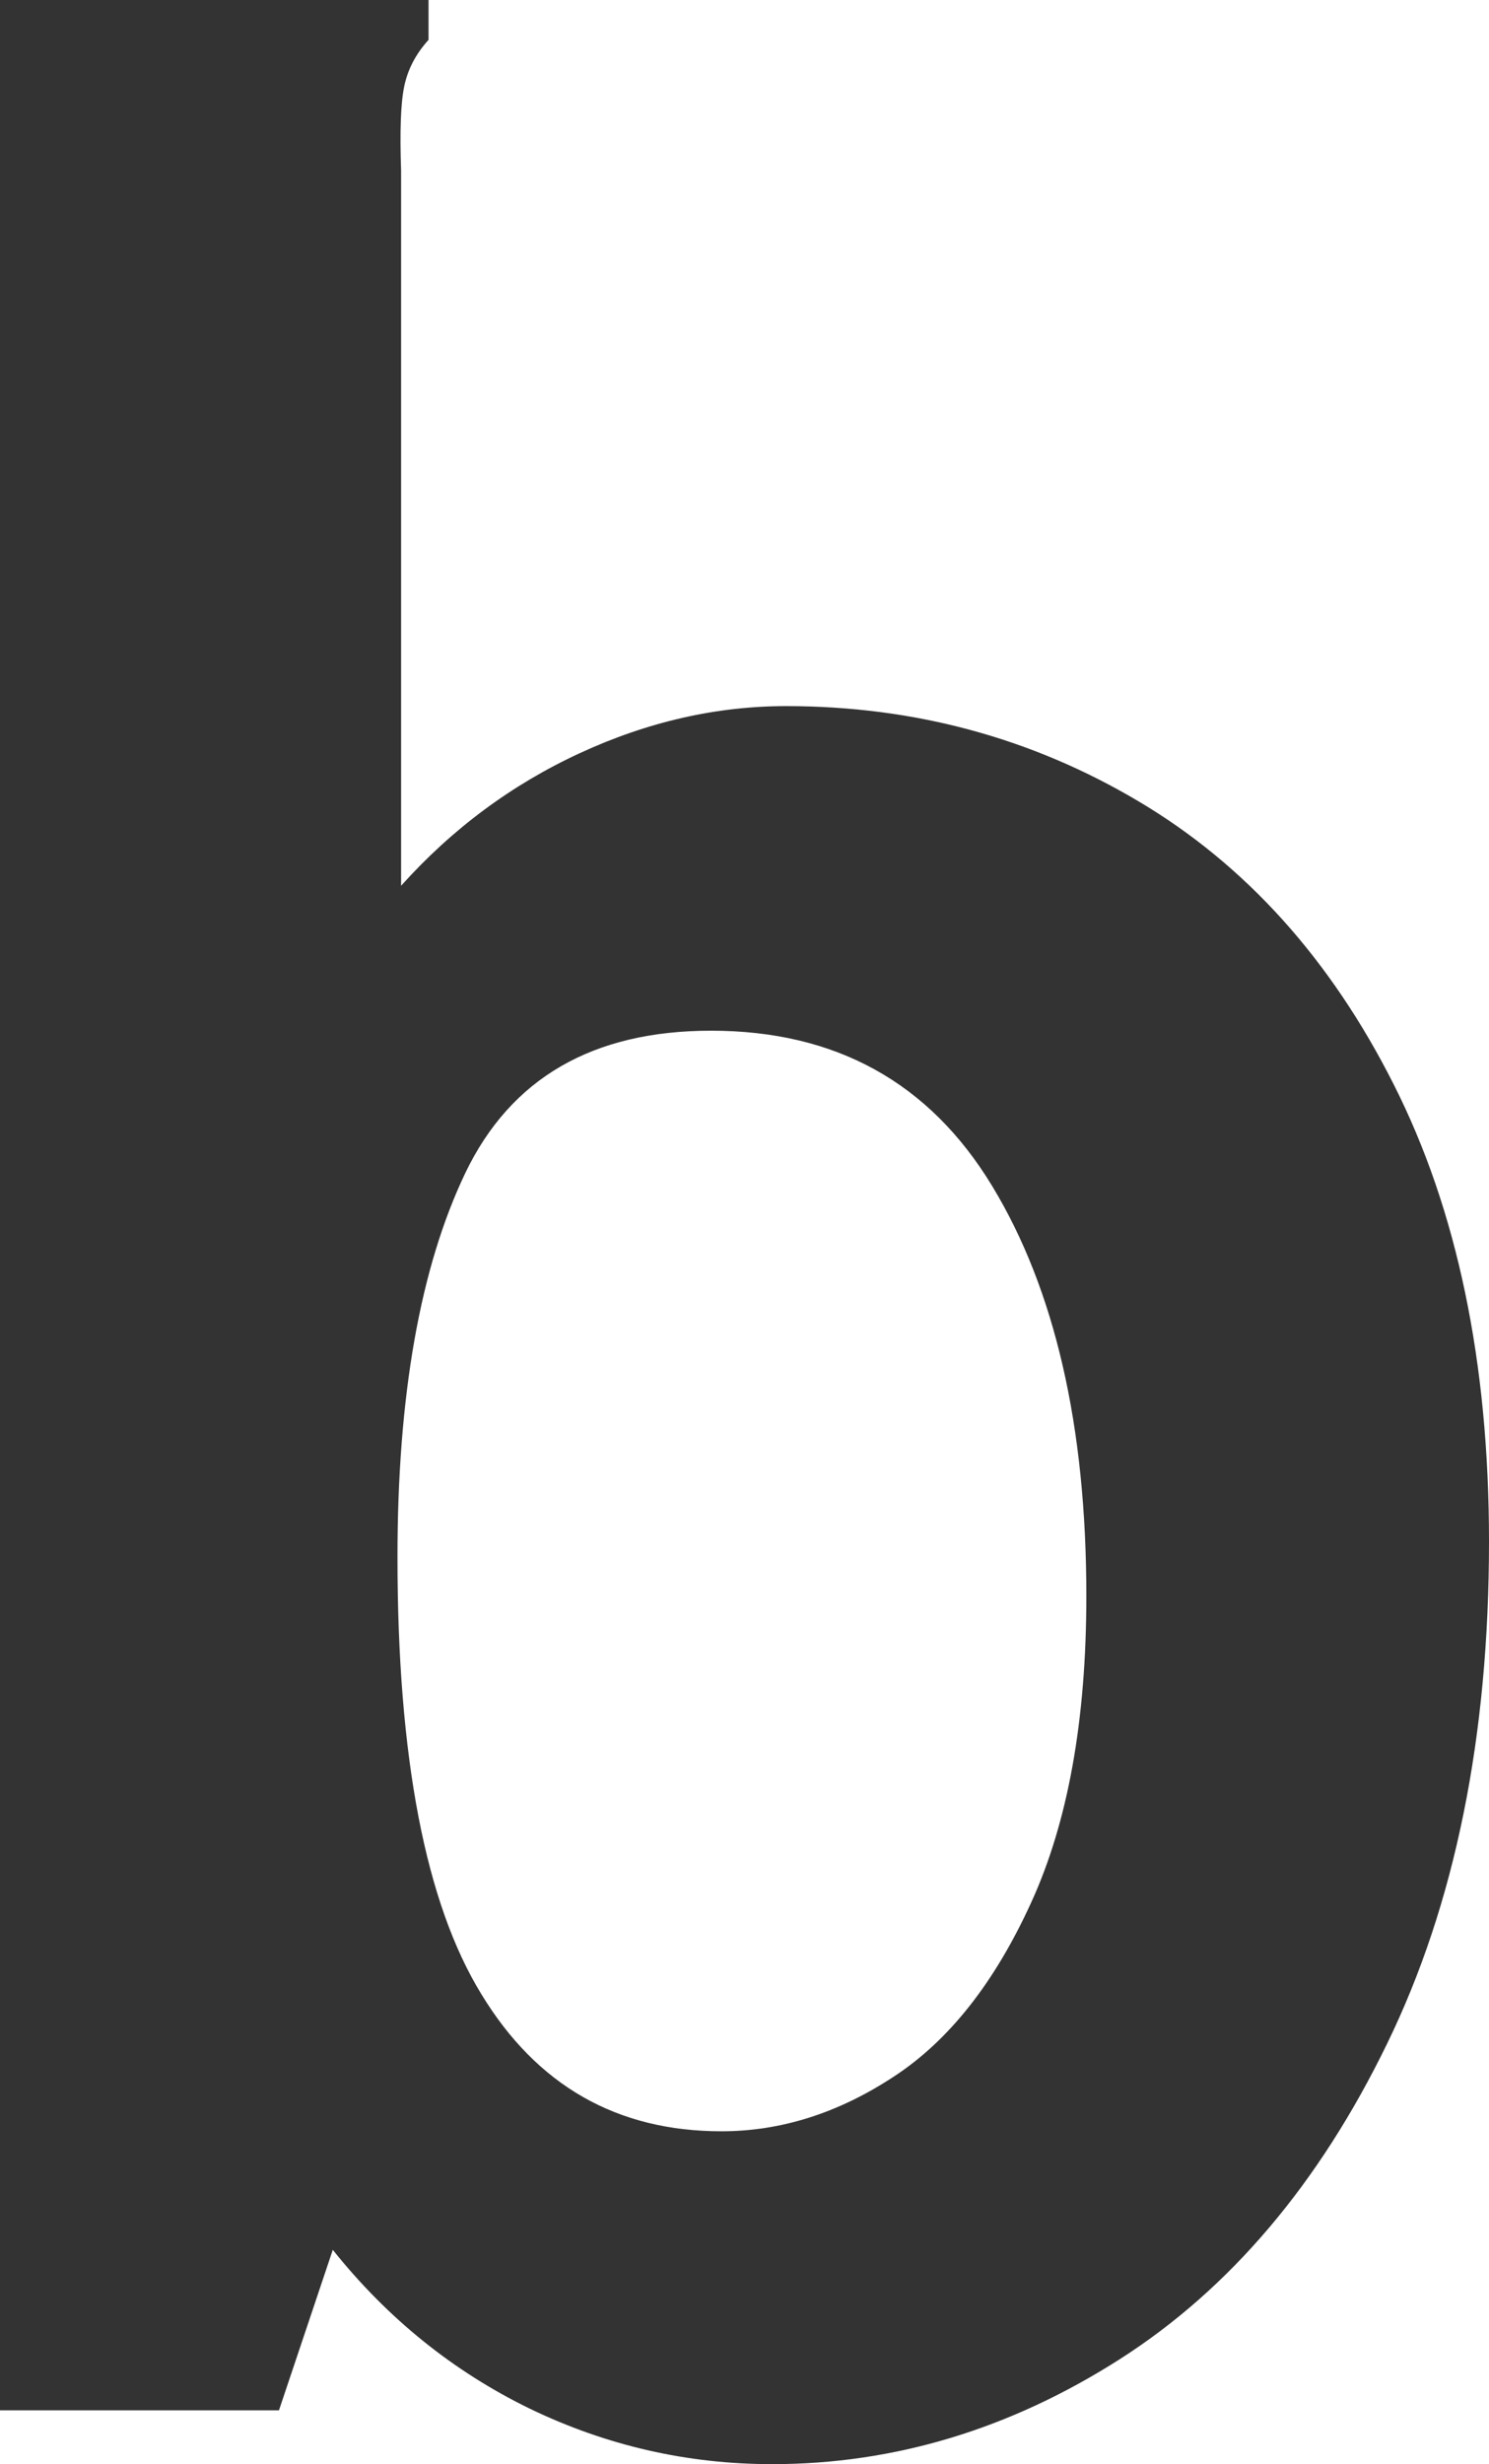 <?xml version="1.0" encoding="utf-8"?>
<svg viewBox="12.517 12.441 28.77 47.6" width="28.77" height="47.6" xmlns="http://www.w3.org/2000/svg">
  <path d="M 27.437 60.041 L 27.437 60.041 C 25.797 60.041 24.237 59.684 22.757 58.971 L 22.757 58.971 L 22.757 58.971 C 21.277 58.251 20.007 57.228 18.947 55.901 L 18.947 55.901 L 17.907 59.001 L 12.517 59.001 L 12.517 12.441 L 20.797 12.441 L 20.797 13.211 L 20.797 13.211 C 20.55 13.484 20.394 13.784 20.327 14.111 L 20.327 14.111 L 20.327 14.111 C 20.26 14.431 20.24 14.974 20.267 15.741 L 20.267 15.741 L 20.267 29.551 L 20.267 29.551 C 21.254 28.451 22.404 27.598 23.717 26.991 L 23.717 26.991 L 23.717 26.991 C 25.03 26.384 26.36 26.081 27.707 26.081 L 27.707 26.081 L 27.707 26.081 C 30.18 26.081 32.45 26.694 34.517 27.921 L 34.517 27.921 L 34.517 27.921 C 36.584 29.148 38.227 30.971 39.447 33.391 L 39.447 33.391 L 39.447 33.391 C 40.674 35.818 41.287 38.761 41.287 42.221 L 41.287 42.221 L 41.287 42.221 C 41.287 45.994 40.63 49.228 39.317 51.921 L 39.317 51.921 L 39.317 51.921 C 38.004 54.621 36.284 56.651 34.157 58.011 L 34.157 58.011 L 34.157 58.011 C 32.037 59.364 29.797 60.041 27.437 60.041 L 27.437 60.041 Z M 26.457 53.611 L 26.457 53.611 C 27.604 53.611 28.71 53.261 29.777 52.561 L 29.777 52.561 L 29.777 52.561 C 30.844 51.868 31.73 50.748 32.437 49.201 L 32.437 49.201 L 32.437 49.201 C 33.15 47.648 33.507 45.671 33.507 43.271 L 33.507 43.271 L 33.507 43.271 C 33.507 39.991 32.9 37.351 31.687 35.351 L 31.687 35.351 L 31.687 35.351 C 30.474 33.351 28.664 32.351 26.257 32.351 L 26.257 32.351 L 26.257 32.351 C 23.97 32.351 22.387 33.268 21.507 35.101 L 21.507 35.101 L 21.507 35.101 C 20.634 36.928 20.197 39.401 20.197 42.521 L 20.197 42.521 L 20.197 42.521 C 20.197 46.388 20.737 49.201 21.817 50.961 L 21.817 50.961 L 21.817 50.961 C 22.89 52.728 24.437 53.611 26.457 53.611 L 26.457 53.611 Z" transform="matrix(1, 0, 0, 1, 0, 0)" style="fill: rgb(51, 51, 51); white-space: pre;"/>
</svg>